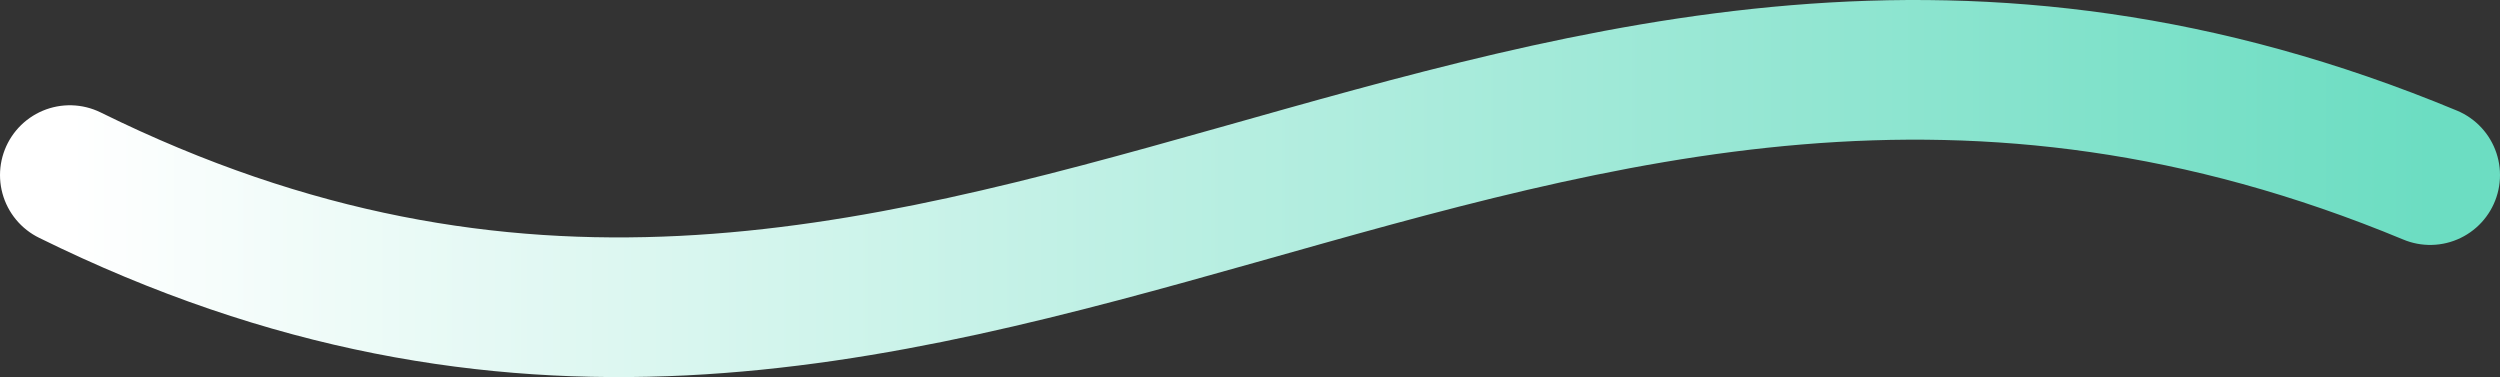 <svg width="179" height="27" viewBox="0 0 179 27" fill="none" xmlns="http://www.w3.org/2000/svg">
<rect x="0" y="0" width="179" height="27" fill="#333333" stroke="none"/>
<path d="M5 12.537C68.475 43.846 107.922 -14.918 174 12.537" stroke="url(#paint0_linear_189_521)" stroke-width="10" stroke-linecap="round"/>
<defs>
<linearGradient id="paint0_linear_189_521" x1="5" y1="13.5" x2="174" y2="13.5" gradientUnits="userSpaceOnUse">
<stop stop-color="white"/>
<stop offset="1" stop-color="#6CDDC2"/>
</linearGradient>
</defs>
</svg>
